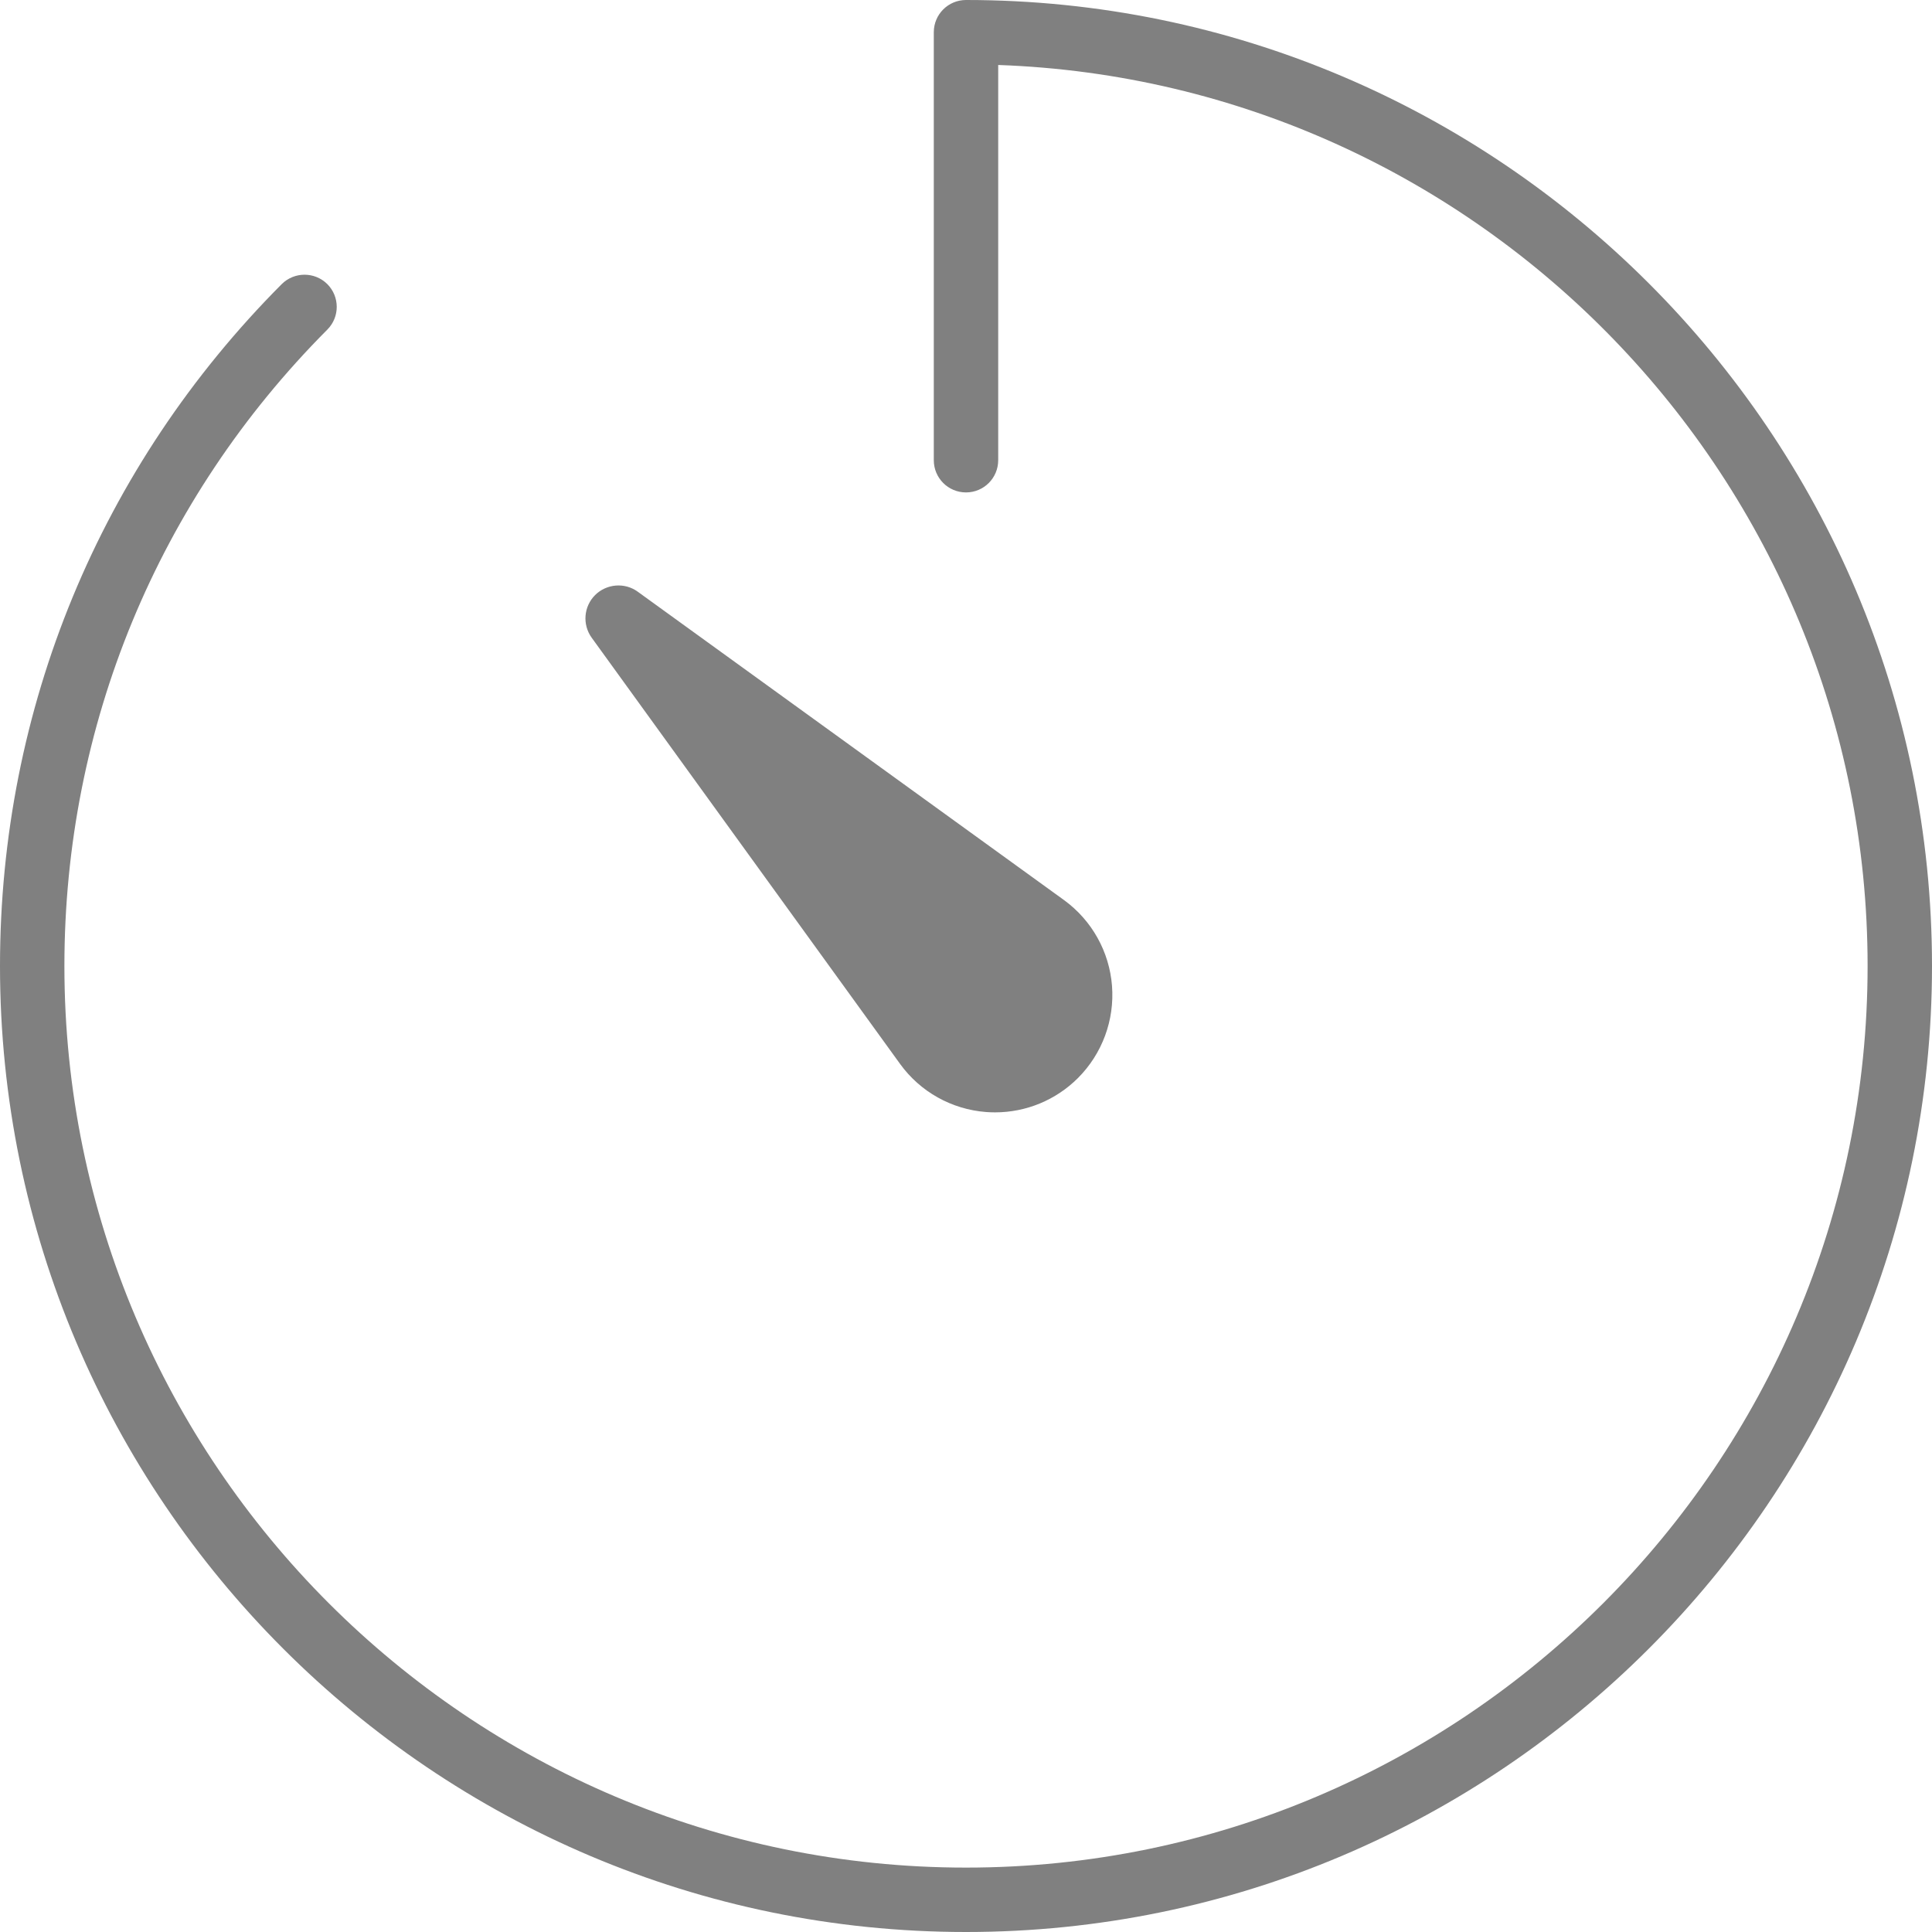 <?xml version="1.0" encoding="UTF-8"?>
<svg width="33px" height="33px" viewBox="0 0 33 33" version="1.1" xmlns="http://www.w3.org/2000/svg" xmlns:xlink="http://www.w3.org/1999/xlink">
    <!-- Generator: sketchtool 51.2 (57519) - http://www.bohemiancoding.com/sketch -->
    <title>2CCEF1CF-5461-41F7-B8F1-F1C937455CBB</title>
    <desc>Created with sketchtool.</desc>
    <defs></defs>
    <g id="Page-1" stroke="none" stroke-width="1" fill="none" fill-rule="evenodd">
        <g id="Why-work-for-Itechscope" transform="translate(-1352, -1330)" fill="#808080" fill-rule="nonzero">
            <g id="icon" transform="translate(1323, 1305)">
                <g id="stopwatch" transform="translate(29, 25)">
                    <path d="M16.5,0 C25.598,0 33,7.402 33,16.5 C33,25.598 25.598,33 16.5,33 C7.402,33 0,25.598 0,16.5 C0,12.104 1.709,7.967 4.812,4.853 C5.027,4.639 5.375,4.639 5.59,4.852 C5.805,5.067 5.806,5.414 5.591,5.63 C2.695,8.537 1.1,12.397 1.1,16.5 C1.1,24.991 8.009,31.9 16.5,31.9 C24.991,31.9 31.9,24.991 31.9,16.5 C31.9,8.193 25.288,1.4 17.05,1.11 L17.05,7.861 C17.05,8.165 16.804,8.411 16.5,8.411 C16.196,8.411 15.95,8.165 15.95,7.861 L15.95,0.55 C15.95,0.246 16.196,0 16.5,0 Z M15.375,18.174 L10.106,10.892 C9.945,10.668 9.969,10.36 10.165,10.164 C10.361,9.97 10.67,9.945 10.892,10.106 L18.173,15.373 C18.65,15.72 18.948,16.254 18.994,16.839 C19.039,17.425 18.827,17.998 18.413,18.413 C18.035,18.791 17.526,19 16.996,19 C16.944,19 16.892,18.998 16.84,18.994 C16.254,18.948 15.72,18.65 15.375,18.174 Z" id="Combined-Shape"></path>
                </g>
            </g>
        </g>
    </g>
</svg>